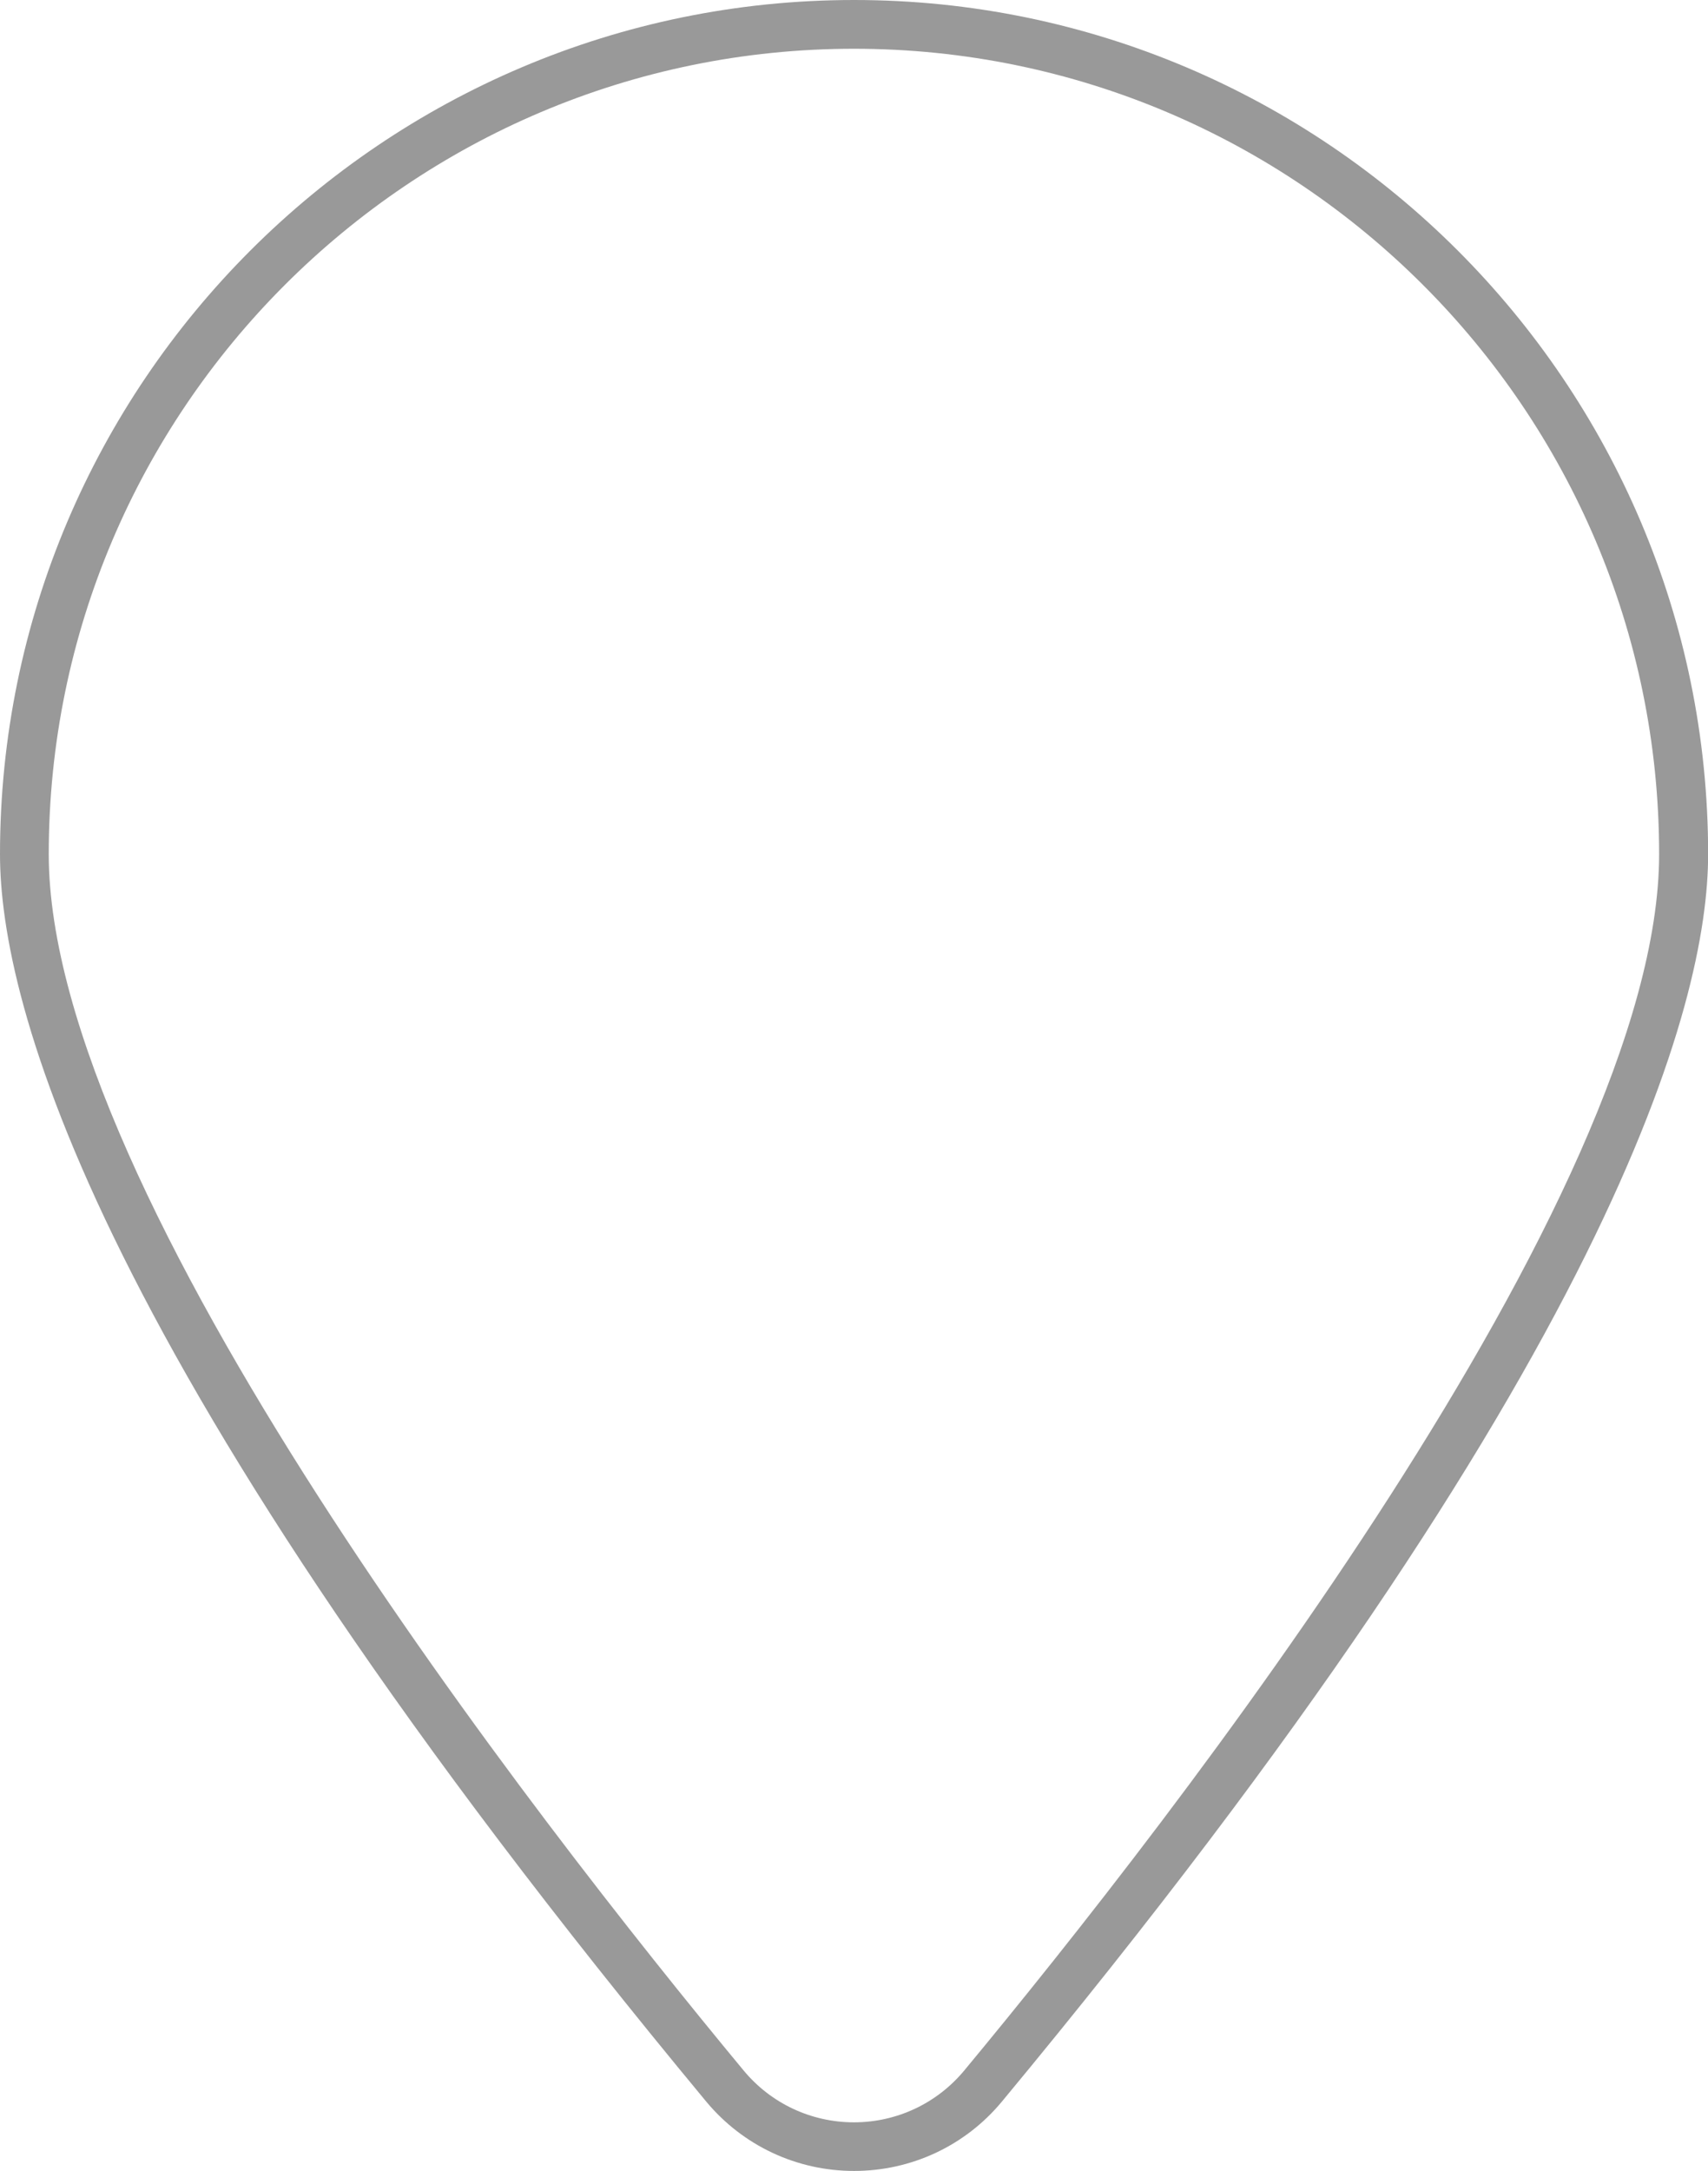 <svg width="1080" height="1372" viewBox="0 0 1080 1372" fill="none" xmlns="http://www.w3.org/2000/svg">
<path d="M540.039 1372C503.743 1372 469.683 1355.98 446.564 1328.17C58.026 859.772 0 633.16 0 539.803C0 242.172 242.278 0 540.039 0C837.8 0 1080.08 242.172 1080.08 539.803C1080.08 633.16 1022.05 859.772 633.513 1328.17C610.395 1356.06 576.334 1372 540.039 1372ZM540.039 30.811C259.231 30.811 30.824 259.118 30.824 539.803C30.824 755.478 338.141 1149.24 470.222 1308.53C487.483 1329.33 512.913 1341.27 539.962 1341.27C567.01 1341.27 592.44 1329.33 609.701 1308.53C741.86 1149.24 1049.1 755.478 1049.1 539.803C1049.1 259.195 820.692 30.811 539.884 30.811H540.039Z" fill="#999999"/>
</svg>
